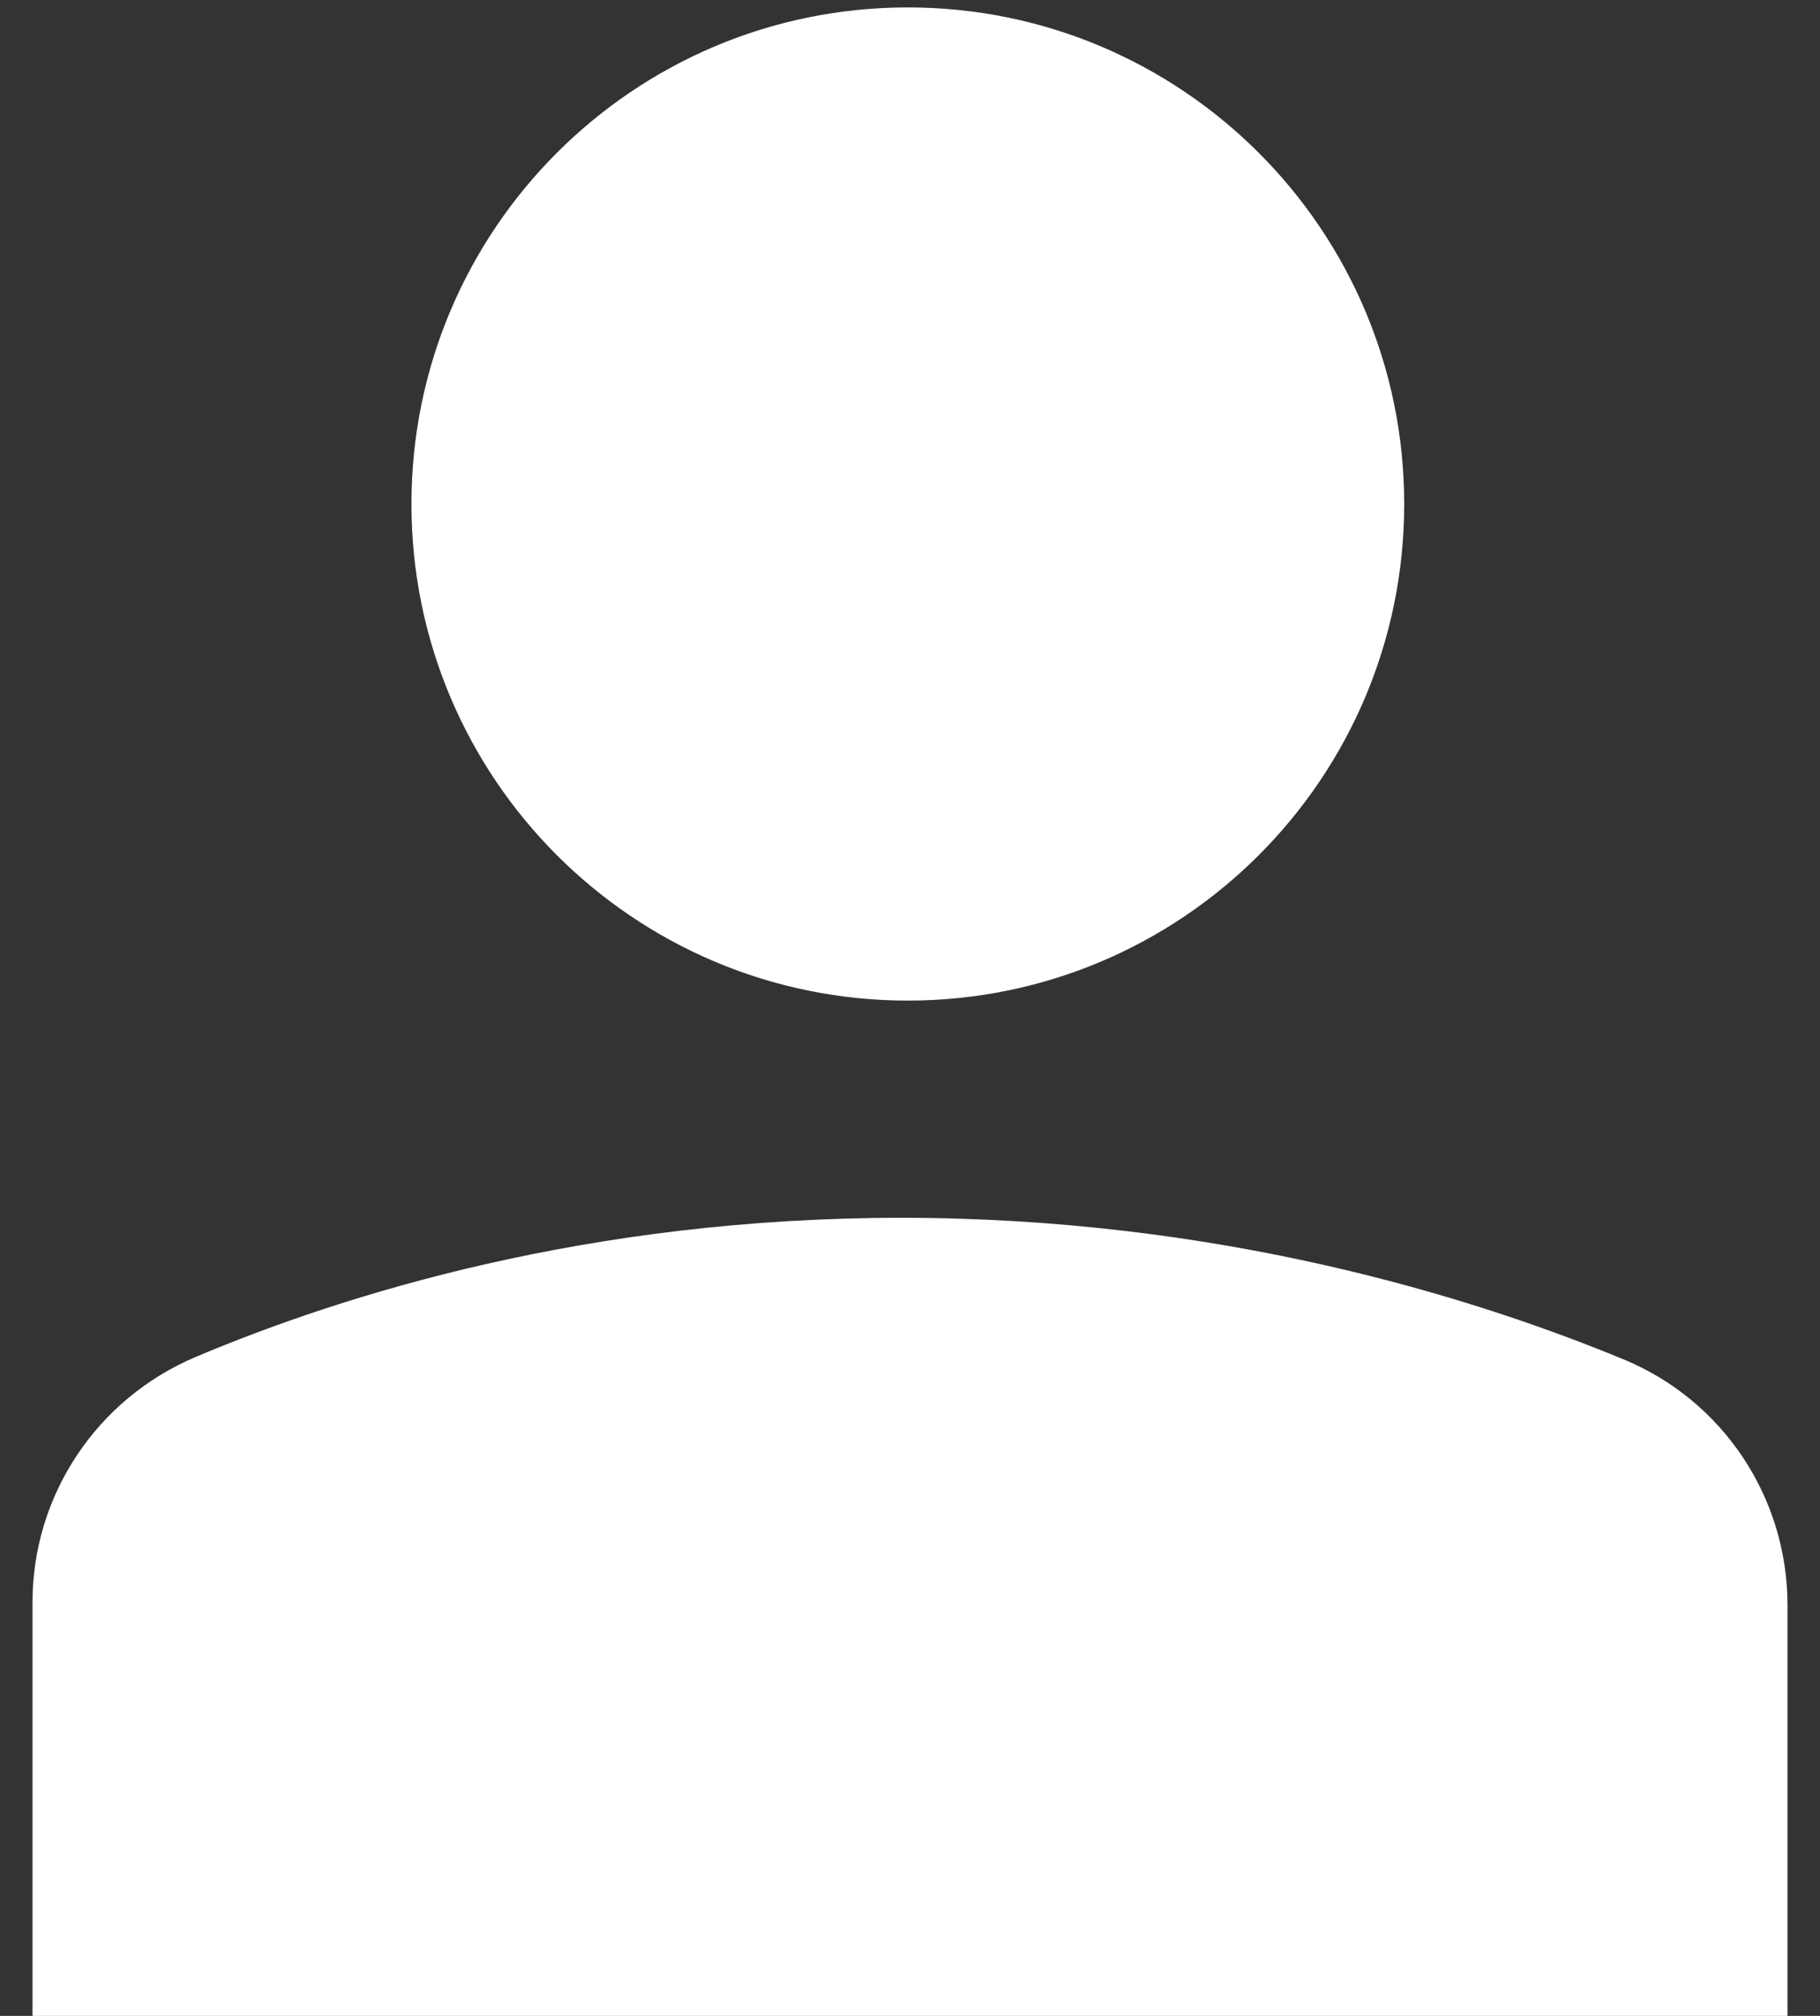 <svg width="28" height="31" viewBox="0 0 28 31" fill="none" xmlns="http://www.w3.org/2000/svg">
<rect x="0" y="0" width="28" height="31" fill="#333333" stroke="none"/>
<g clip-path="url(#clip0_4_4635)">
<path d="M13.966 15.387C18.184 15.387 21.603 11.968 21.603 7.751C21.603 3.533 18.184 0.114 13.966 0.114C9.749 0.114 6.33 3.533 6.33 7.751C6.33 11.968 9.749 15.387 13.966 15.387Z" fill="white"/>
<path d="M27.5 31H0.5V24.64C0.5 22.991 1.491 21.509 3.01 20.867C5.305 19.898 9.069 18.727 13.864 18.727C18.72 18.727 22.616 19.928 24.98 20.905C26.508 21.535 27.5 23.029 27.5 24.682V31Z" fill="white"/>
</g>
<defs>
<clipPath id="clip0_4_4635">
<rect width="27" height="30.886" fill="white" transform="translate(0.5 0.113)"/>
</clipPath>
</defs>
</svg>
